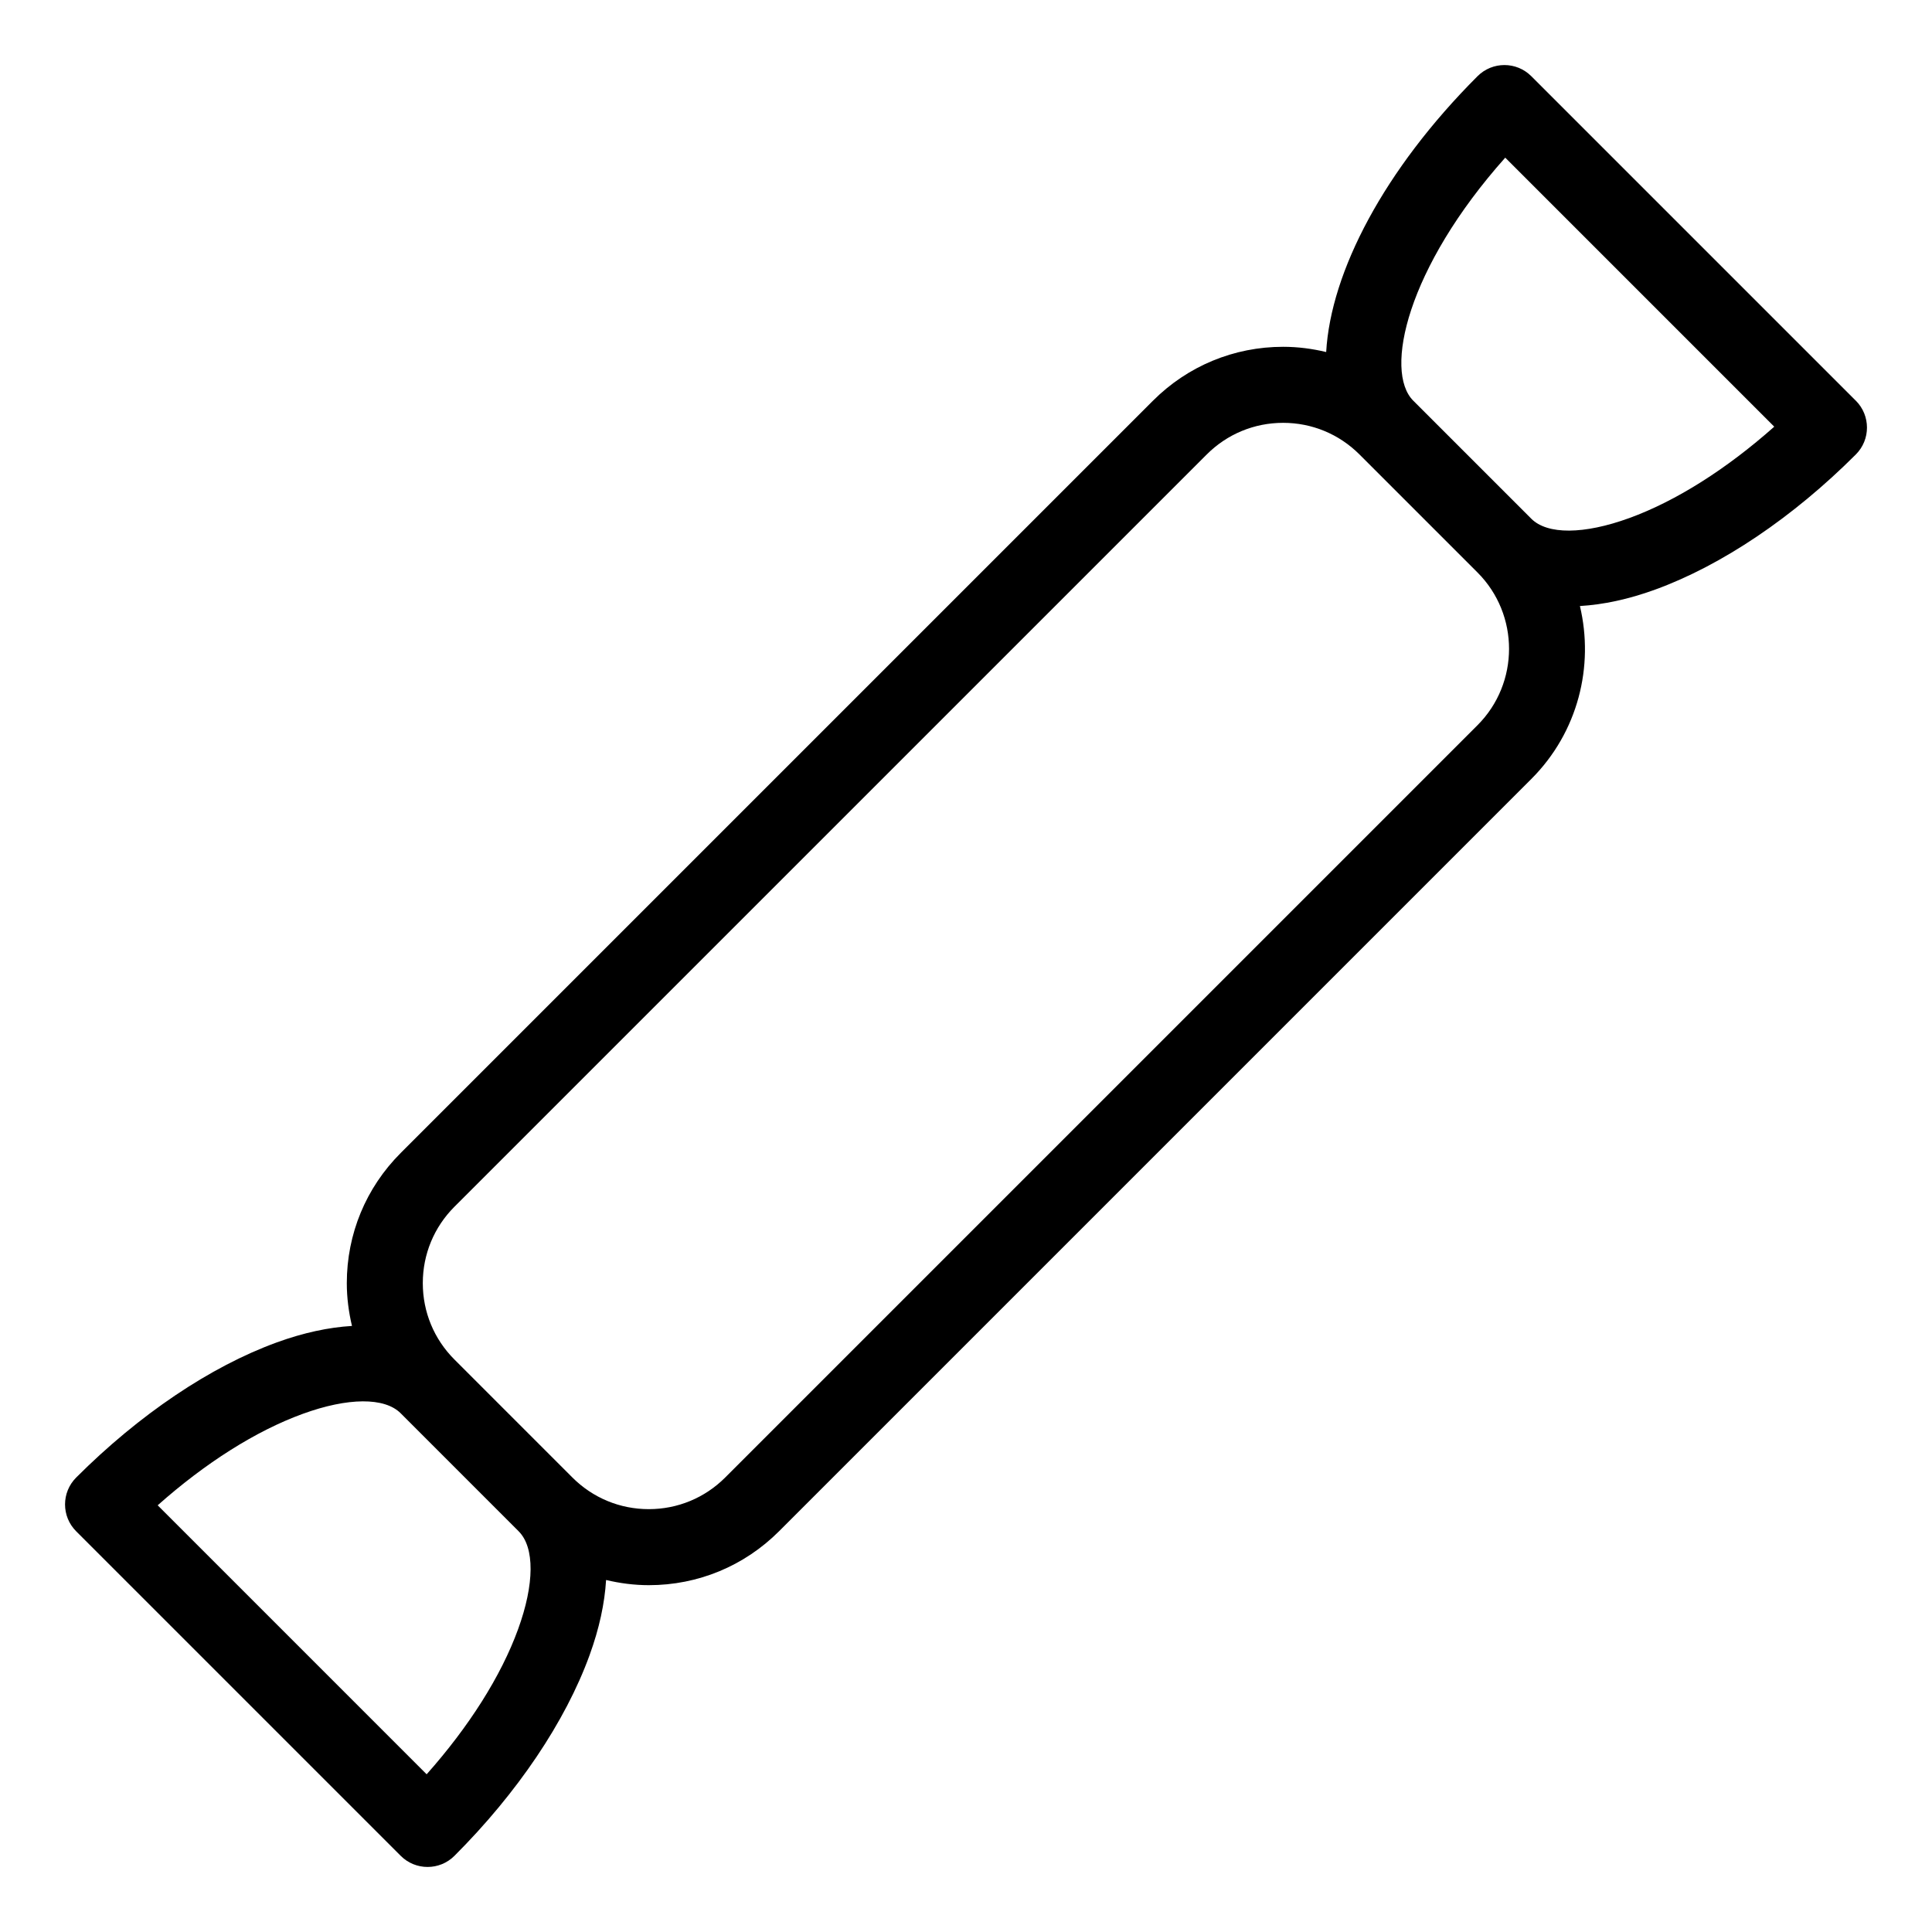 <?xml version="1.0" encoding="UTF-8"?>
<!-- Uploaded to: ICON Repo, www.svgrepo.com, Generator: ICON Repo Mixer Tools -->
<svg fill="#000000" width="800px" height="800px" version="1.1" viewBox="144 144 512 512" xmlns="http://www.w3.org/2000/svg">
 <path d="m635.81 250.19-86-86c-3.934-3.934-10.312-3.934-14.246 0-24.719 24.719-38.898 51.832-40.113 73.102-3.691-0.883-7.5-1.387-11.402-1.387-13.027 0-25.277 5.074-34.492 14.281l-199.37 199.37c-9.215 9.215-14.281 21.469-14.281 34.496 0 3.875 0.504 7.664 1.371 11.336-6.133 0.363-12.801 1.777-19.922 4.363-17.594 6.398-36.473 19.113-53.168 35.812-3.934 3.934-3.934 10.316 0 14.246l86 86c1.965 1.969 4.543 2.953 7.125 2.953 2.578 0 5.16-0.984 7.125-2.953 16.695-16.691 29.414-35.578 35.805-53.168 2.59-7.125 4.004-13.789 4.375-19.926 3.672 0.871 7.461 1.371 11.336 1.371 13.027 0 25.277-5.074 34.492-14.281l199.37-199.37c12.414-12.414 16.668-29.895 12.879-45.832 6.152-0.363 12.82-1.762 19.961-4.363 17.59-6.398 36.473-19.113 53.168-35.812 3.926-3.926 3.926-10.309-0.008-14.242zm-354.51 325.57c-4.519 12.434-13.023 25.824-24.234 38.445l-71.277-71.285c12.621-11.215 26.012-19.715 38.441-24.234 11.992-4.359 21.688-4.422 25.953-0.156l31.25 31.258c0.012 0.004 0.016 0.016 0.02 0.023 4.266 4.262 4.211 13.965-0.152 25.949zm254.25-239.57-199.37 199.37c-5.406 5.402-12.594 8.379-20.242 8.379-7.644 0-14.816-2.973-20.227-8.367-0.004-0.004-0.004-0.012-0.012-0.016-0.004-0.012-0.016-0.016-0.023-0.02l-31.246-31.25c-5.406-5.406-8.383-12.59-8.383-20.238s2.977-14.836 8.383-20.25l199.37-199.36c5.406-5.406 12.594-8.383 20.242-8.383 7.648 0 14.828 2.977 20.238 8.383l31.277 31.277c11.145 11.16 11.145 29.32-0.008 40.48zm40.199-54.887c-11.992 4.359-21.684 4.422-25.945 0.156l-31.277-31.277c-7.801-7.801-1.699-35.145 24.379-64.402l71.289 71.293c-12.621 11.207-26.012 19.707-38.445 24.23z"/>
</svg>